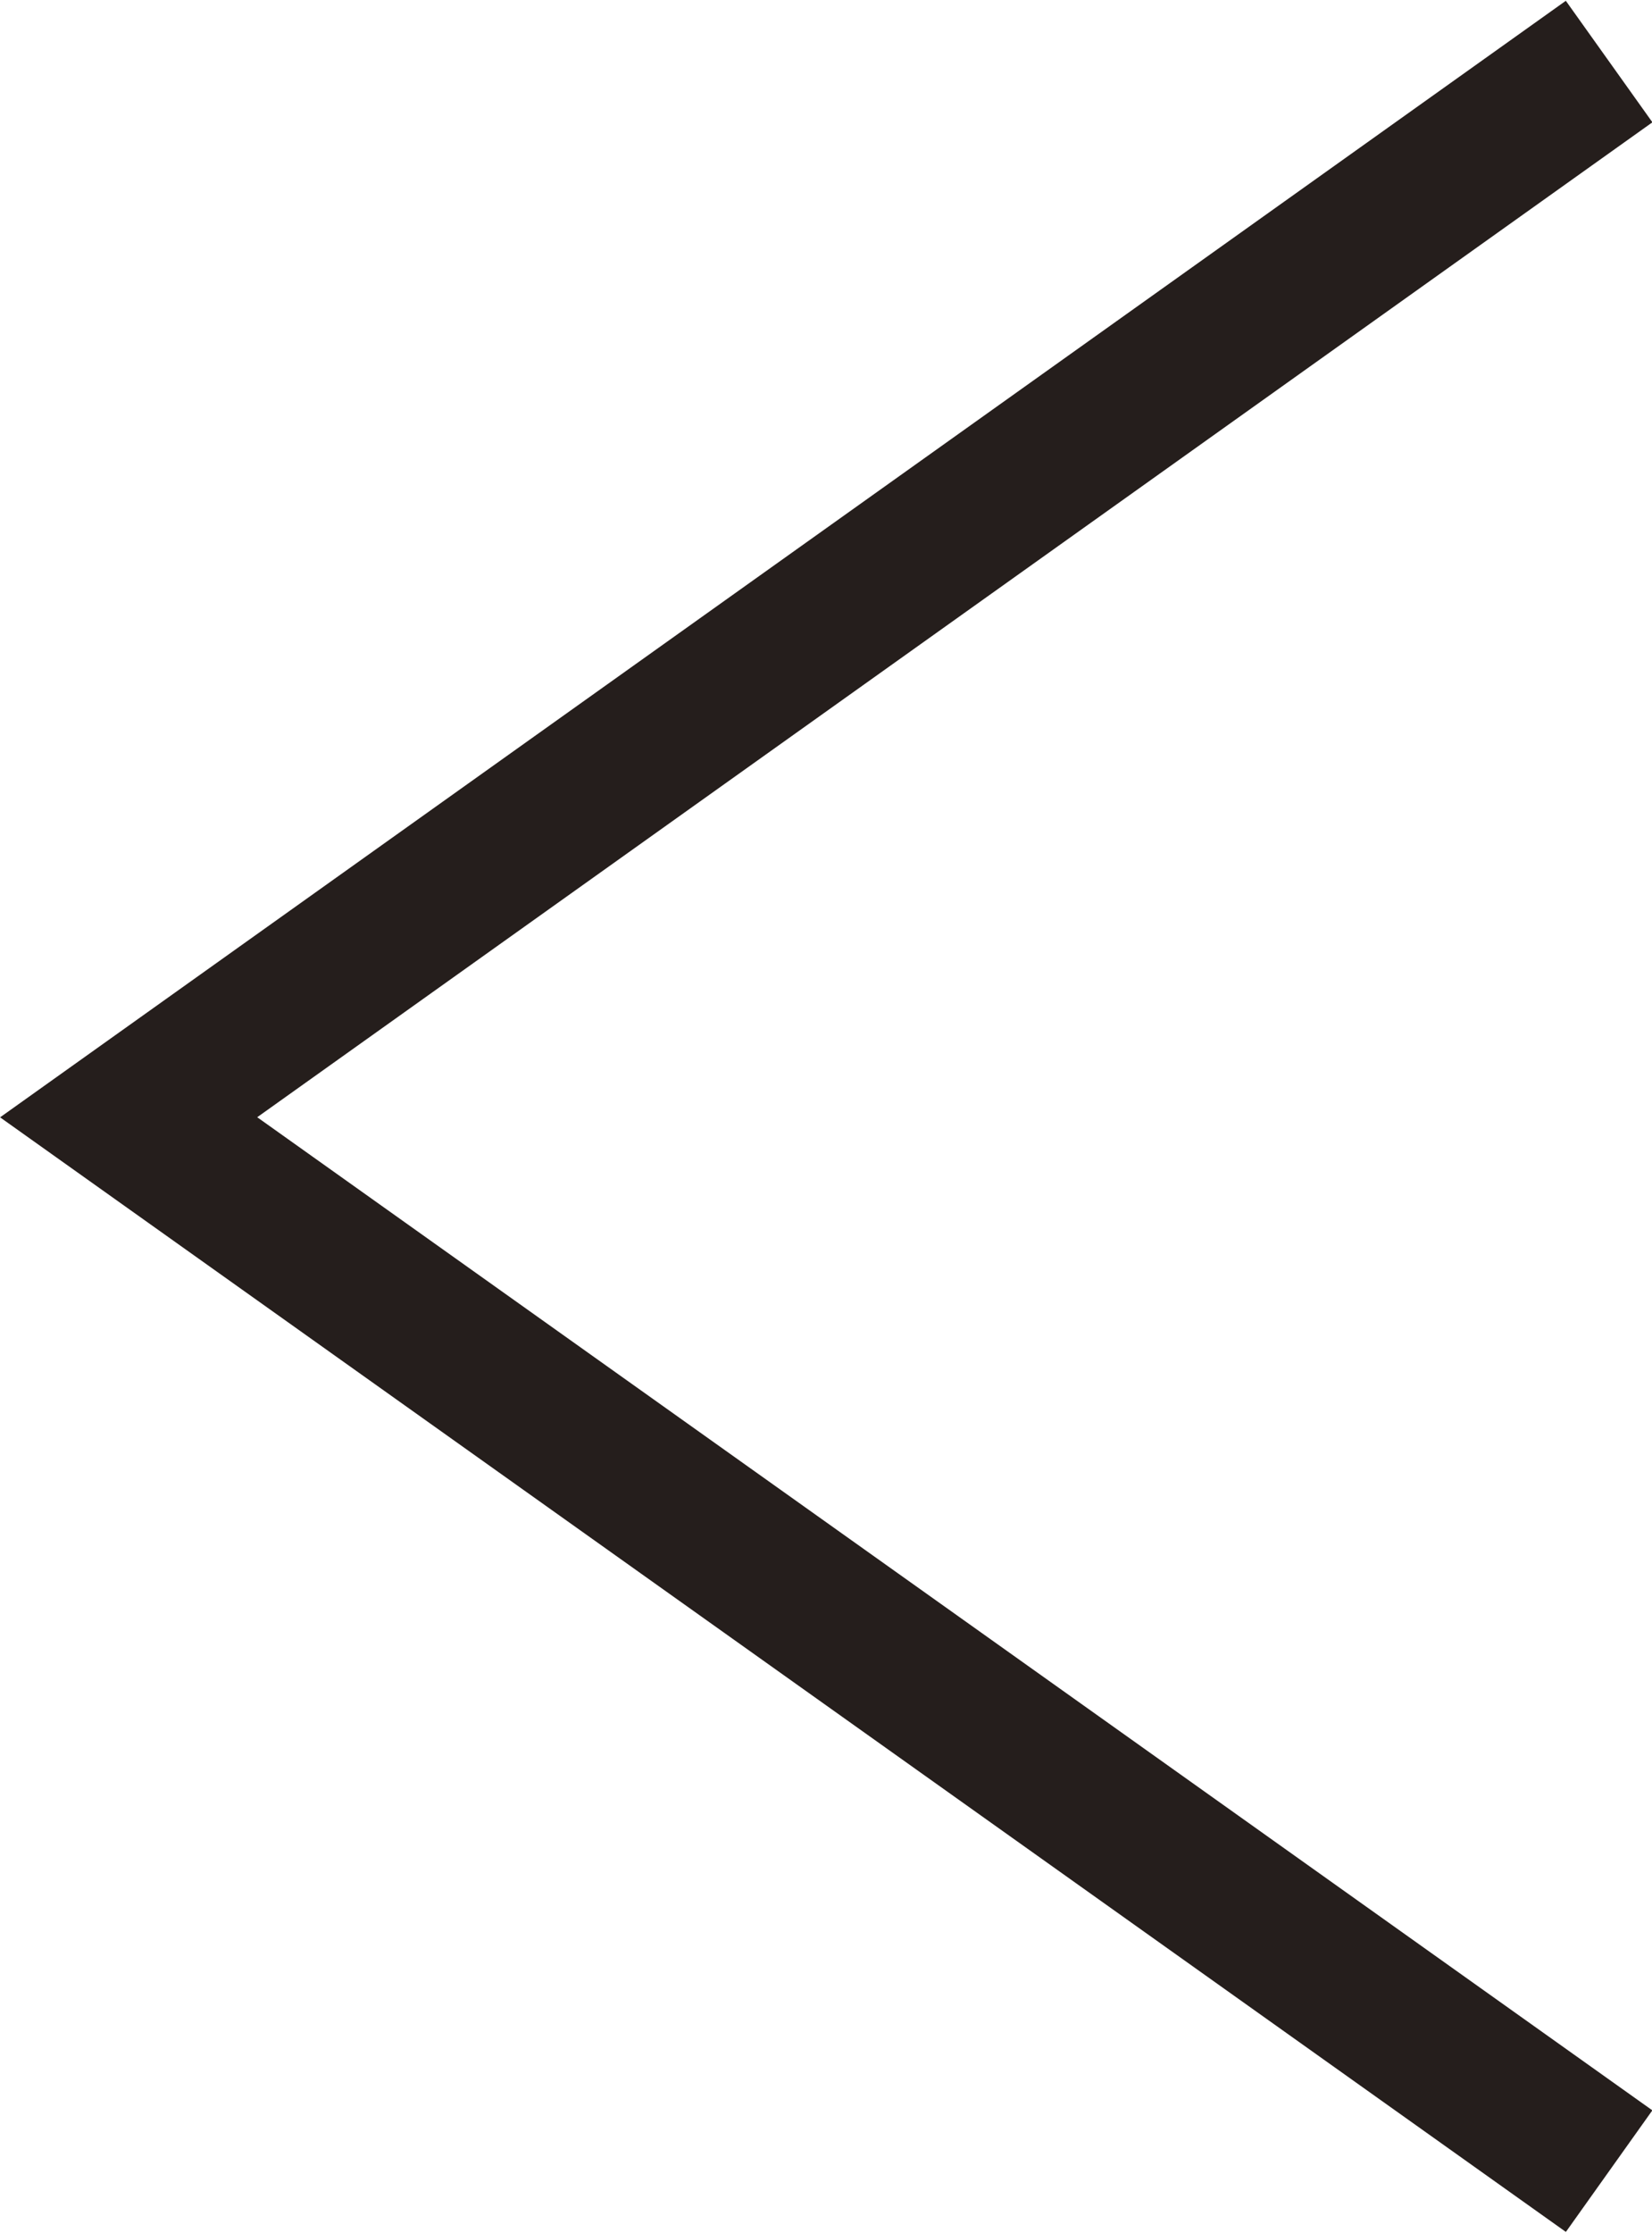 <?xml version="1.0" encoding="UTF-8"?>
<svg id="_レイヤー_2" data-name="レイヤー 2" xmlns="http://www.w3.org/2000/svg" width="8.86" height="11.97" viewBox="0 0 8.86 11.97">
  <g id="_レイヤー_1-2" data-name="レイヤー 1">
    <polyline points="8.63 .33 .69 5.99 8.63 11.64" style="fill: none; stroke: #251e1c; stroke-miterlimit: 10; stroke-width: .8px;"/>
  </g>
</svg>